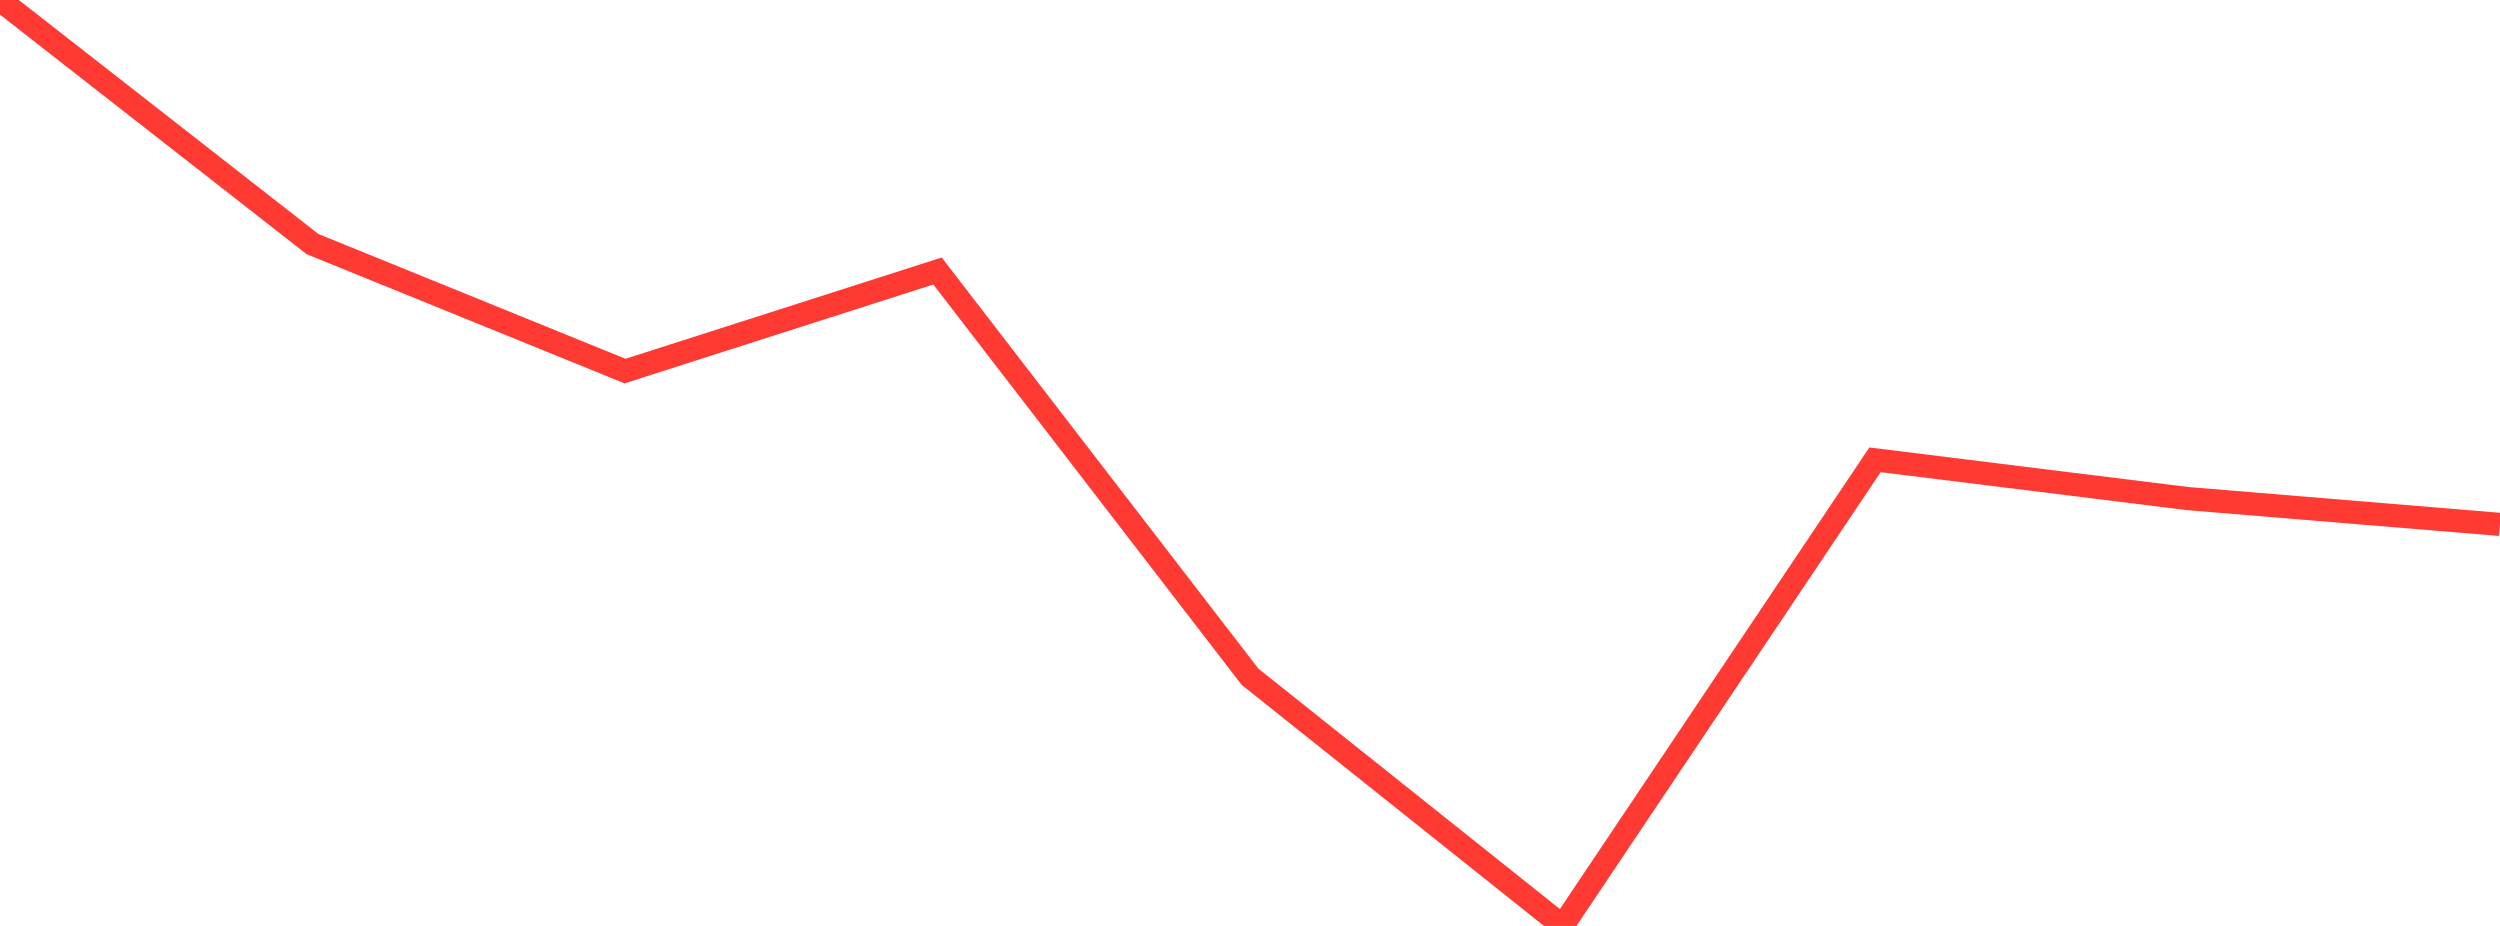 <?xml version="1.0" standalone="no"?>
<!DOCTYPE svg PUBLIC "-//W3C//DTD SVG 1.1//EN" "http://www.w3.org/Graphics/SVG/1.1/DTD/svg11.dtd">

<svg width="135" height="50" viewBox="0 0 135 50" preserveAspectRatio="none" 
  xmlns="http://www.w3.org/2000/svg"
  xmlns:xlink="http://www.w3.org/1999/xlink">


<polyline points="0.0, 0.0 16.875, 13.18 33.75, 20.038 50.625, 14.634 67.5, 36.544 84.375, 50.0 101.25, 24.83 118.125, 26.922 135.0, 28.317" fill="none" stroke="#ff3a33" stroke-width="1.25"/>

</svg>